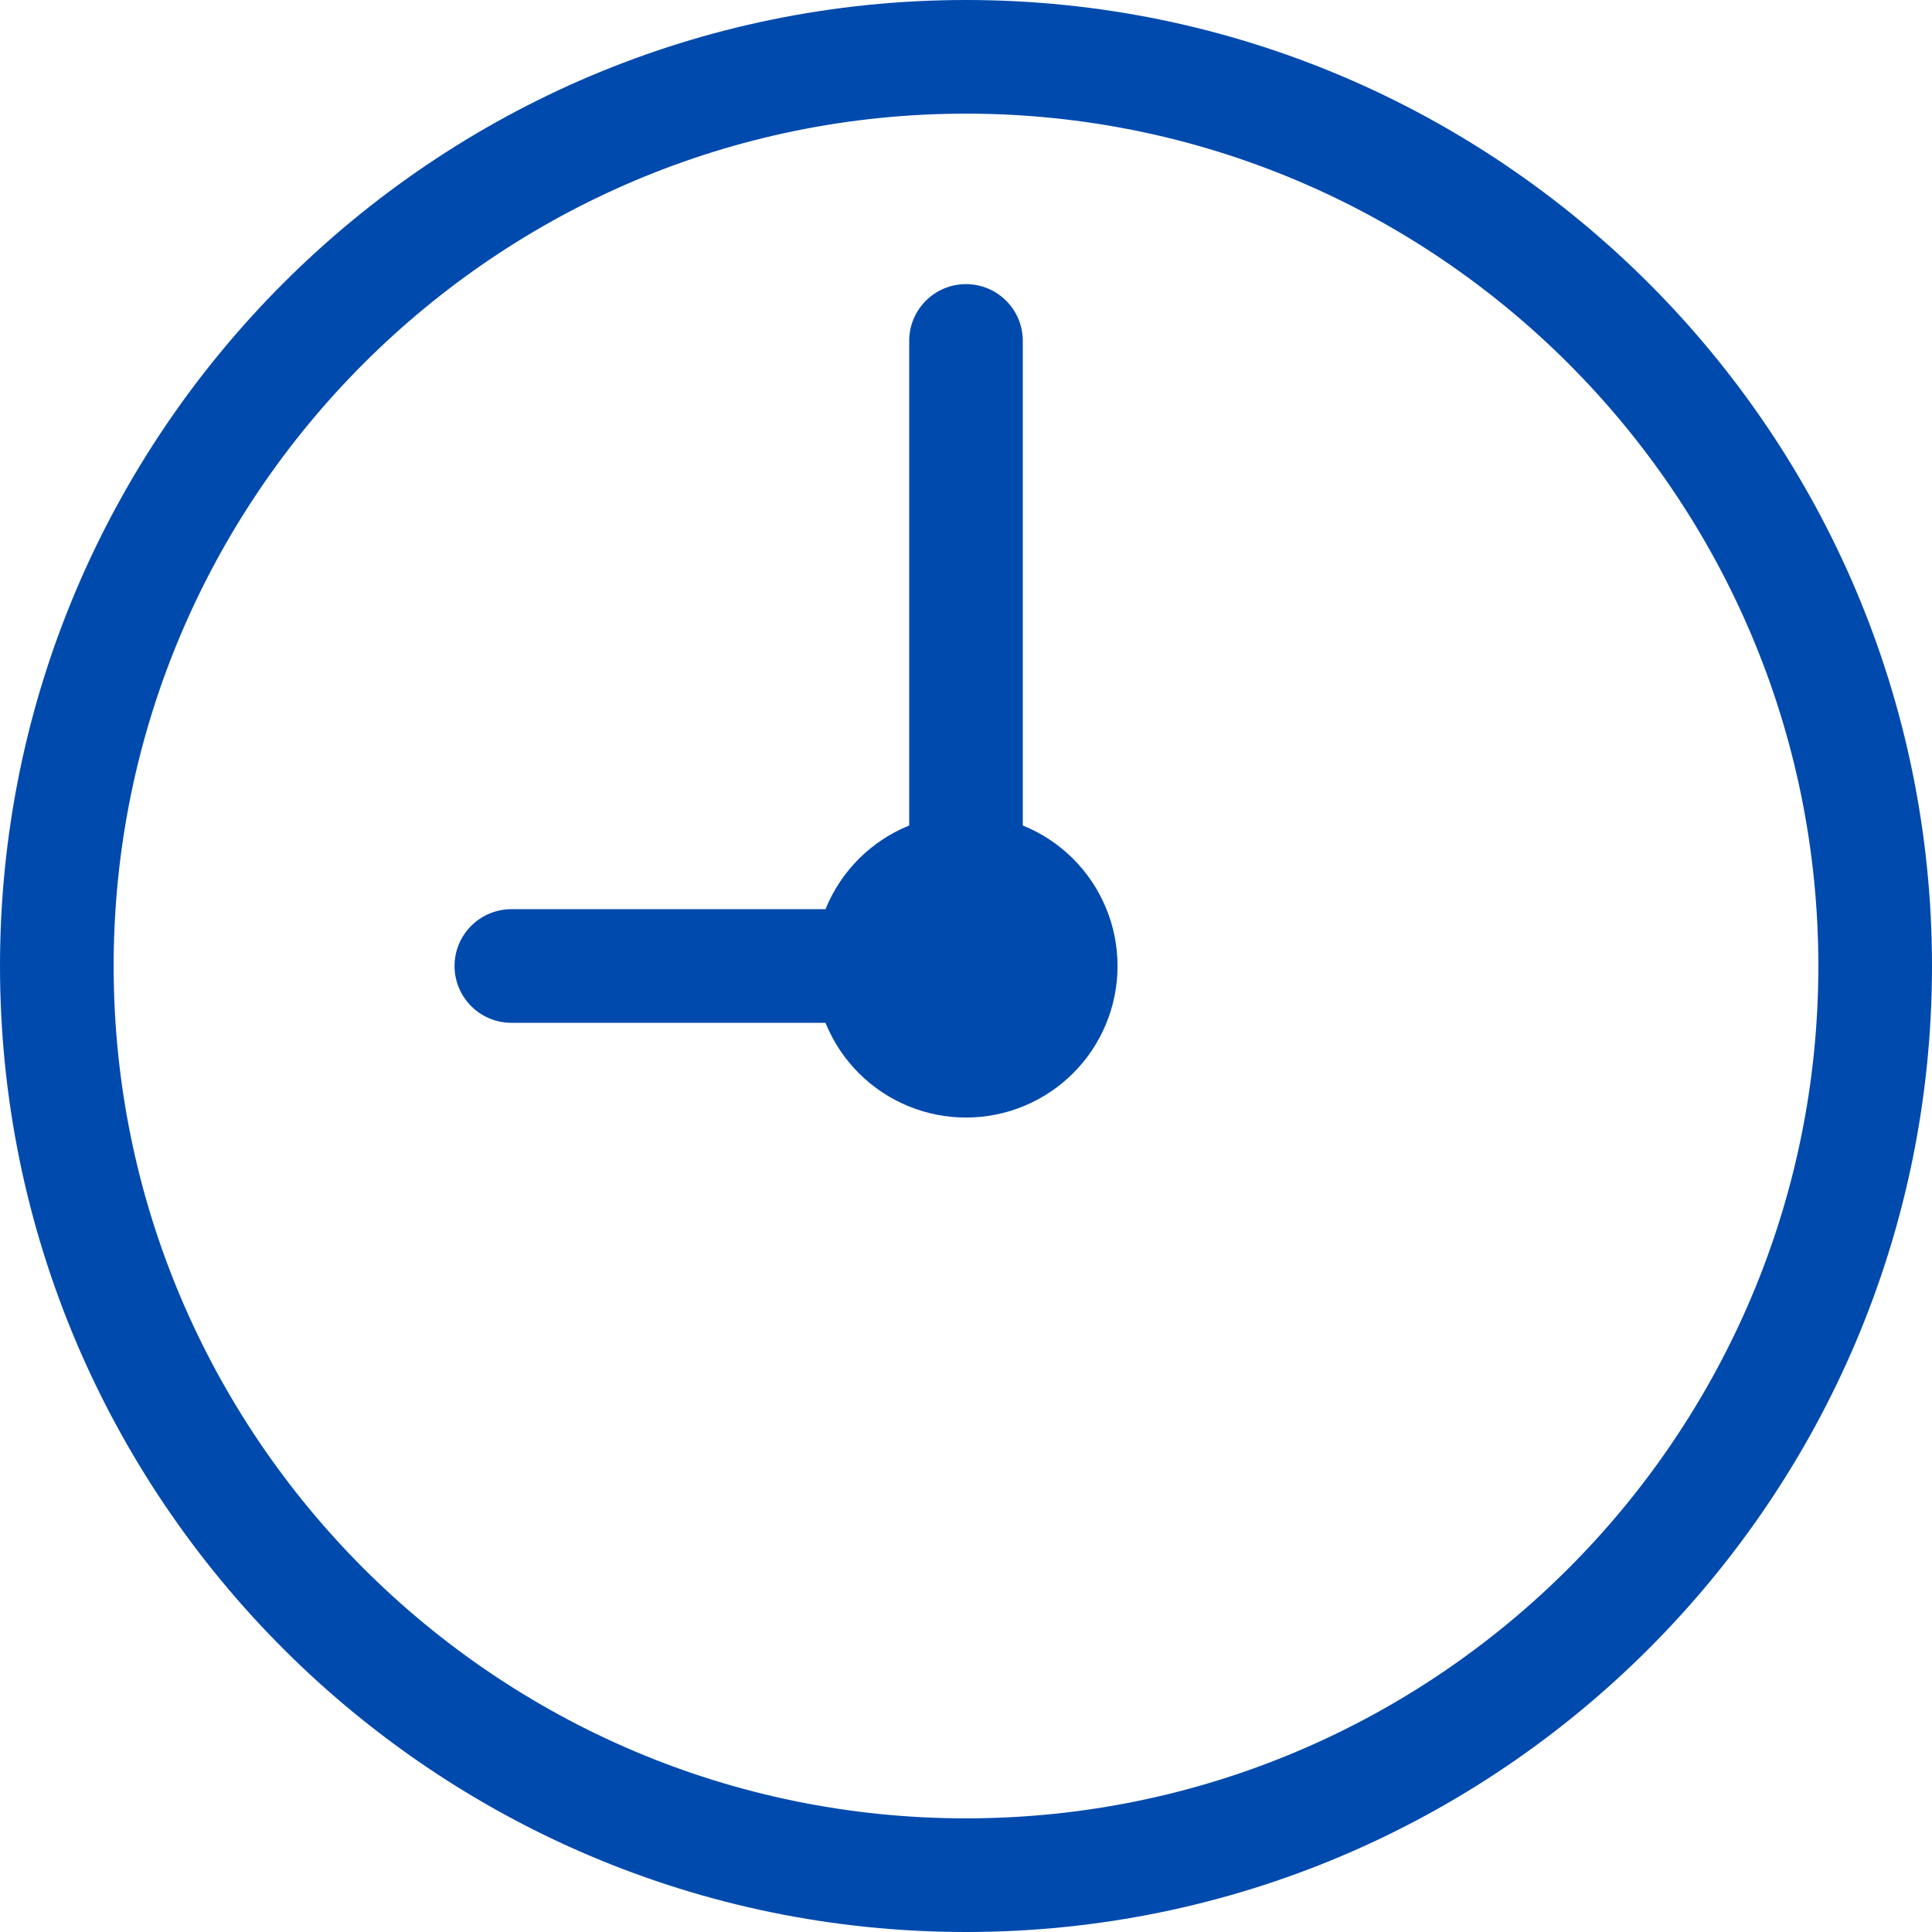 <svg xmlns="http://www.w3.org/2000/svg" xmlns:xlink="http://www.w3.org/1999/xlink" width="432" zoomAndPan="magnify" viewBox="0 0 324 324" height="432" preserveAspectRatio="xMidYMid meet" version="1.2"><defs><clipPath id="af1488c11d"><path d="M 169.324 168.461 L 169.68 168.461 L 169.68 168.742 L 169.324 168.742 Z M 169.324 168.461 "/></clipPath><clipPath id="3fe3be019c"><path d="M 169.66 168.629 C 168.984 168.93 169.586 168.48 169.586 168.48 "/></clipPath></defs><g id="ff49adec44"><path style=" stroke:none;fill-rule:nonzero;fill:#004aad;fill-opacity:1;" d="M 162 324 C 72.672 324 0 251.328 0 162 C 0 72.672 72.672 0 162 0 C 251.328 0 324 72.672 324 162 C 324 251.328 251.328 324 162 324 Z M 162 19.059 C 83.184 19.059 19.059 83.18 19.059 162 C 19.059 240.82 83.184 304.941 162 304.941 C 240.82 304.941 304.941 240.82 304.941 162 C 304.941 83.18 240.82 19.059 162 19.059 Z M 162 19.059 "/><path style=" stroke:none;fill-rule:nonzero;fill:#004aad;fill-opacity:1;" d="M 162 171.527 L 85.766 171.527 C 80.504 171.527 76.23 167.266 76.23 162 C 76.23 156.734 80.504 152.473 85.766 152.473 L 162 152.473 C 167.266 152.473 171.527 156.734 171.527 162 C 171.527 167.266 167.266 171.527 162 171.527 Z M 162 171.527 "/><path style=" stroke:none;fill-rule:nonzero;fill:#004aad;fill-opacity:1;" d="M 162 171.527 C 156.738 171.527 152.473 167.266 152.473 162 L 152.473 57.176 C 152.473 51.91 156.738 47.648 162 47.648 C 167.266 47.648 171.527 51.91 171.527 57.176 L 171.527 162 C 171.527 167.266 167.266 171.527 162 171.527 Z M 162 171.527 "/><path style=" stroke:none;fill-rule:nonzero;fill:#004aad;fill-opacity:1;" d="M 187.414 162 C 187.414 162.832 187.375 163.664 187.293 164.492 C 187.211 165.32 187.09 166.141 186.926 166.957 C 186.766 167.773 186.562 168.582 186.32 169.379 C 186.078 170.176 185.801 170.957 185.48 171.727 C 185.16 172.496 184.805 173.246 184.414 173.98 C 184.023 174.715 183.594 175.43 183.133 176.121 C 182.668 176.812 182.176 177.48 181.645 178.125 C 181.117 178.766 180.559 179.383 179.973 179.973 C 179.383 180.559 178.766 181.117 178.125 181.645 C 177.48 182.176 176.812 182.668 176.121 183.133 C 175.43 183.594 174.715 184.023 173.98 184.414 C 173.246 184.805 172.496 185.16 171.727 185.48 C 170.957 185.801 170.176 186.078 169.379 186.32 C 168.582 186.562 167.773 186.766 166.957 186.926 C 166.141 187.09 165.32 187.211 164.492 187.293 C 163.664 187.375 162.832 187.414 162 187.414 C 161.168 187.414 160.336 187.375 159.508 187.293 C 158.68 187.211 157.859 187.09 157.043 186.926 C 156.227 186.766 155.418 186.562 154.621 186.32 C 153.824 186.078 153.043 185.801 152.273 185.48 C 151.504 185.16 150.754 184.805 150.02 184.414 C 149.285 184.023 148.57 183.594 147.879 183.133 C 147.188 182.668 146.52 182.176 145.875 181.645 C 145.234 181.117 144.617 180.559 144.027 179.973 C 143.441 179.383 142.883 178.766 142.355 178.125 C 141.824 177.48 141.332 176.812 140.867 176.121 C 140.406 175.43 139.977 174.715 139.586 173.98 C 139.191 173.246 138.836 172.496 138.52 171.727 C 138.199 170.957 137.922 170.176 137.68 169.379 C 137.438 168.582 137.234 167.773 137.074 166.957 C 136.91 166.141 136.789 165.32 136.707 164.492 C 136.625 163.664 136.586 162.832 136.586 162 C 136.586 161.168 136.625 160.336 136.707 159.508 C 136.789 158.68 136.91 157.859 137.074 157.043 C 137.234 156.227 137.438 155.418 137.68 154.621 C 137.922 153.824 138.199 153.043 138.52 152.273 C 138.836 151.504 139.191 150.754 139.586 150.02 C 139.977 149.285 140.406 148.57 140.867 147.879 C 141.332 147.188 141.824 146.52 142.355 145.875 C 142.883 145.234 143.441 144.617 144.027 144.027 C 144.617 143.441 145.234 142.883 145.875 142.355 C 146.52 141.824 147.188 141.332 147.879 140.867 C 148.57 140.406 149.285 139.977 150.02 139.586 C 150.754 139.191 151.504 138.84 152.273 138.52 C 153.043 138.199 153.824 137.922 154.621 137.68 C 155.418 137.438 156.227 137.234 157.043 137.074 C 157.859 136.91 158.68 136.789 159.508 136.707 C 160.336 136.625 161.168 136.586 162 136.586 C 162.832 136.586 163.664 136.625 164.492 136.707 C 165.32 136.789 166.141 136.91 166.957 137.074 C 167.773 137.234 168.582 137.438 169.379 137.68 C 170.176 137.922 170.957 138.199 171.727 138.52 C 172.496 138.84 173.246 139.191 173.98 139.586 C 174.715 139.977 175.43 140.406 176.121 140.867 C 176.812 141.332 177.48 141.824 178.125 142.355 C 178.766 142.883 179.383 143.441 179.973 144.027 C 180.559 144.617 181.117 145.234 181.645 145.875 C 182.176 146.52 182.668 147.188 183.133 147.879 C 183.594 148.57 184.023 149.285 184.414 150.02 C 184.805 150.754 185.16 151.504 185.48 152.273 C 185.801 153.043 186.078 153.824 186.32 154.621 C 186.562 155.418 186.766 156.227 186.926 157.043 C 187.09 157.859 187.211 158.68 187.293 159.508 C 187.375 160.336 187.414 161.168 187.414 162 Z M 187.414 162 "/><g clip-rule="nonzero" clip-path="url(#af1488c11d)"><g clip-rule="nonzero" clip-path="url(#3fe3be019c)"><path style=" stroke:none;fill-rule:nonzero;fill:#004aad;fill-opacity:1;" d="M 165.984 165.48 L 172.738 165.48 L 172.738 172.004 L 165.984 172.004 Z M 165.984 165.48 "/></g></g></g></svg>